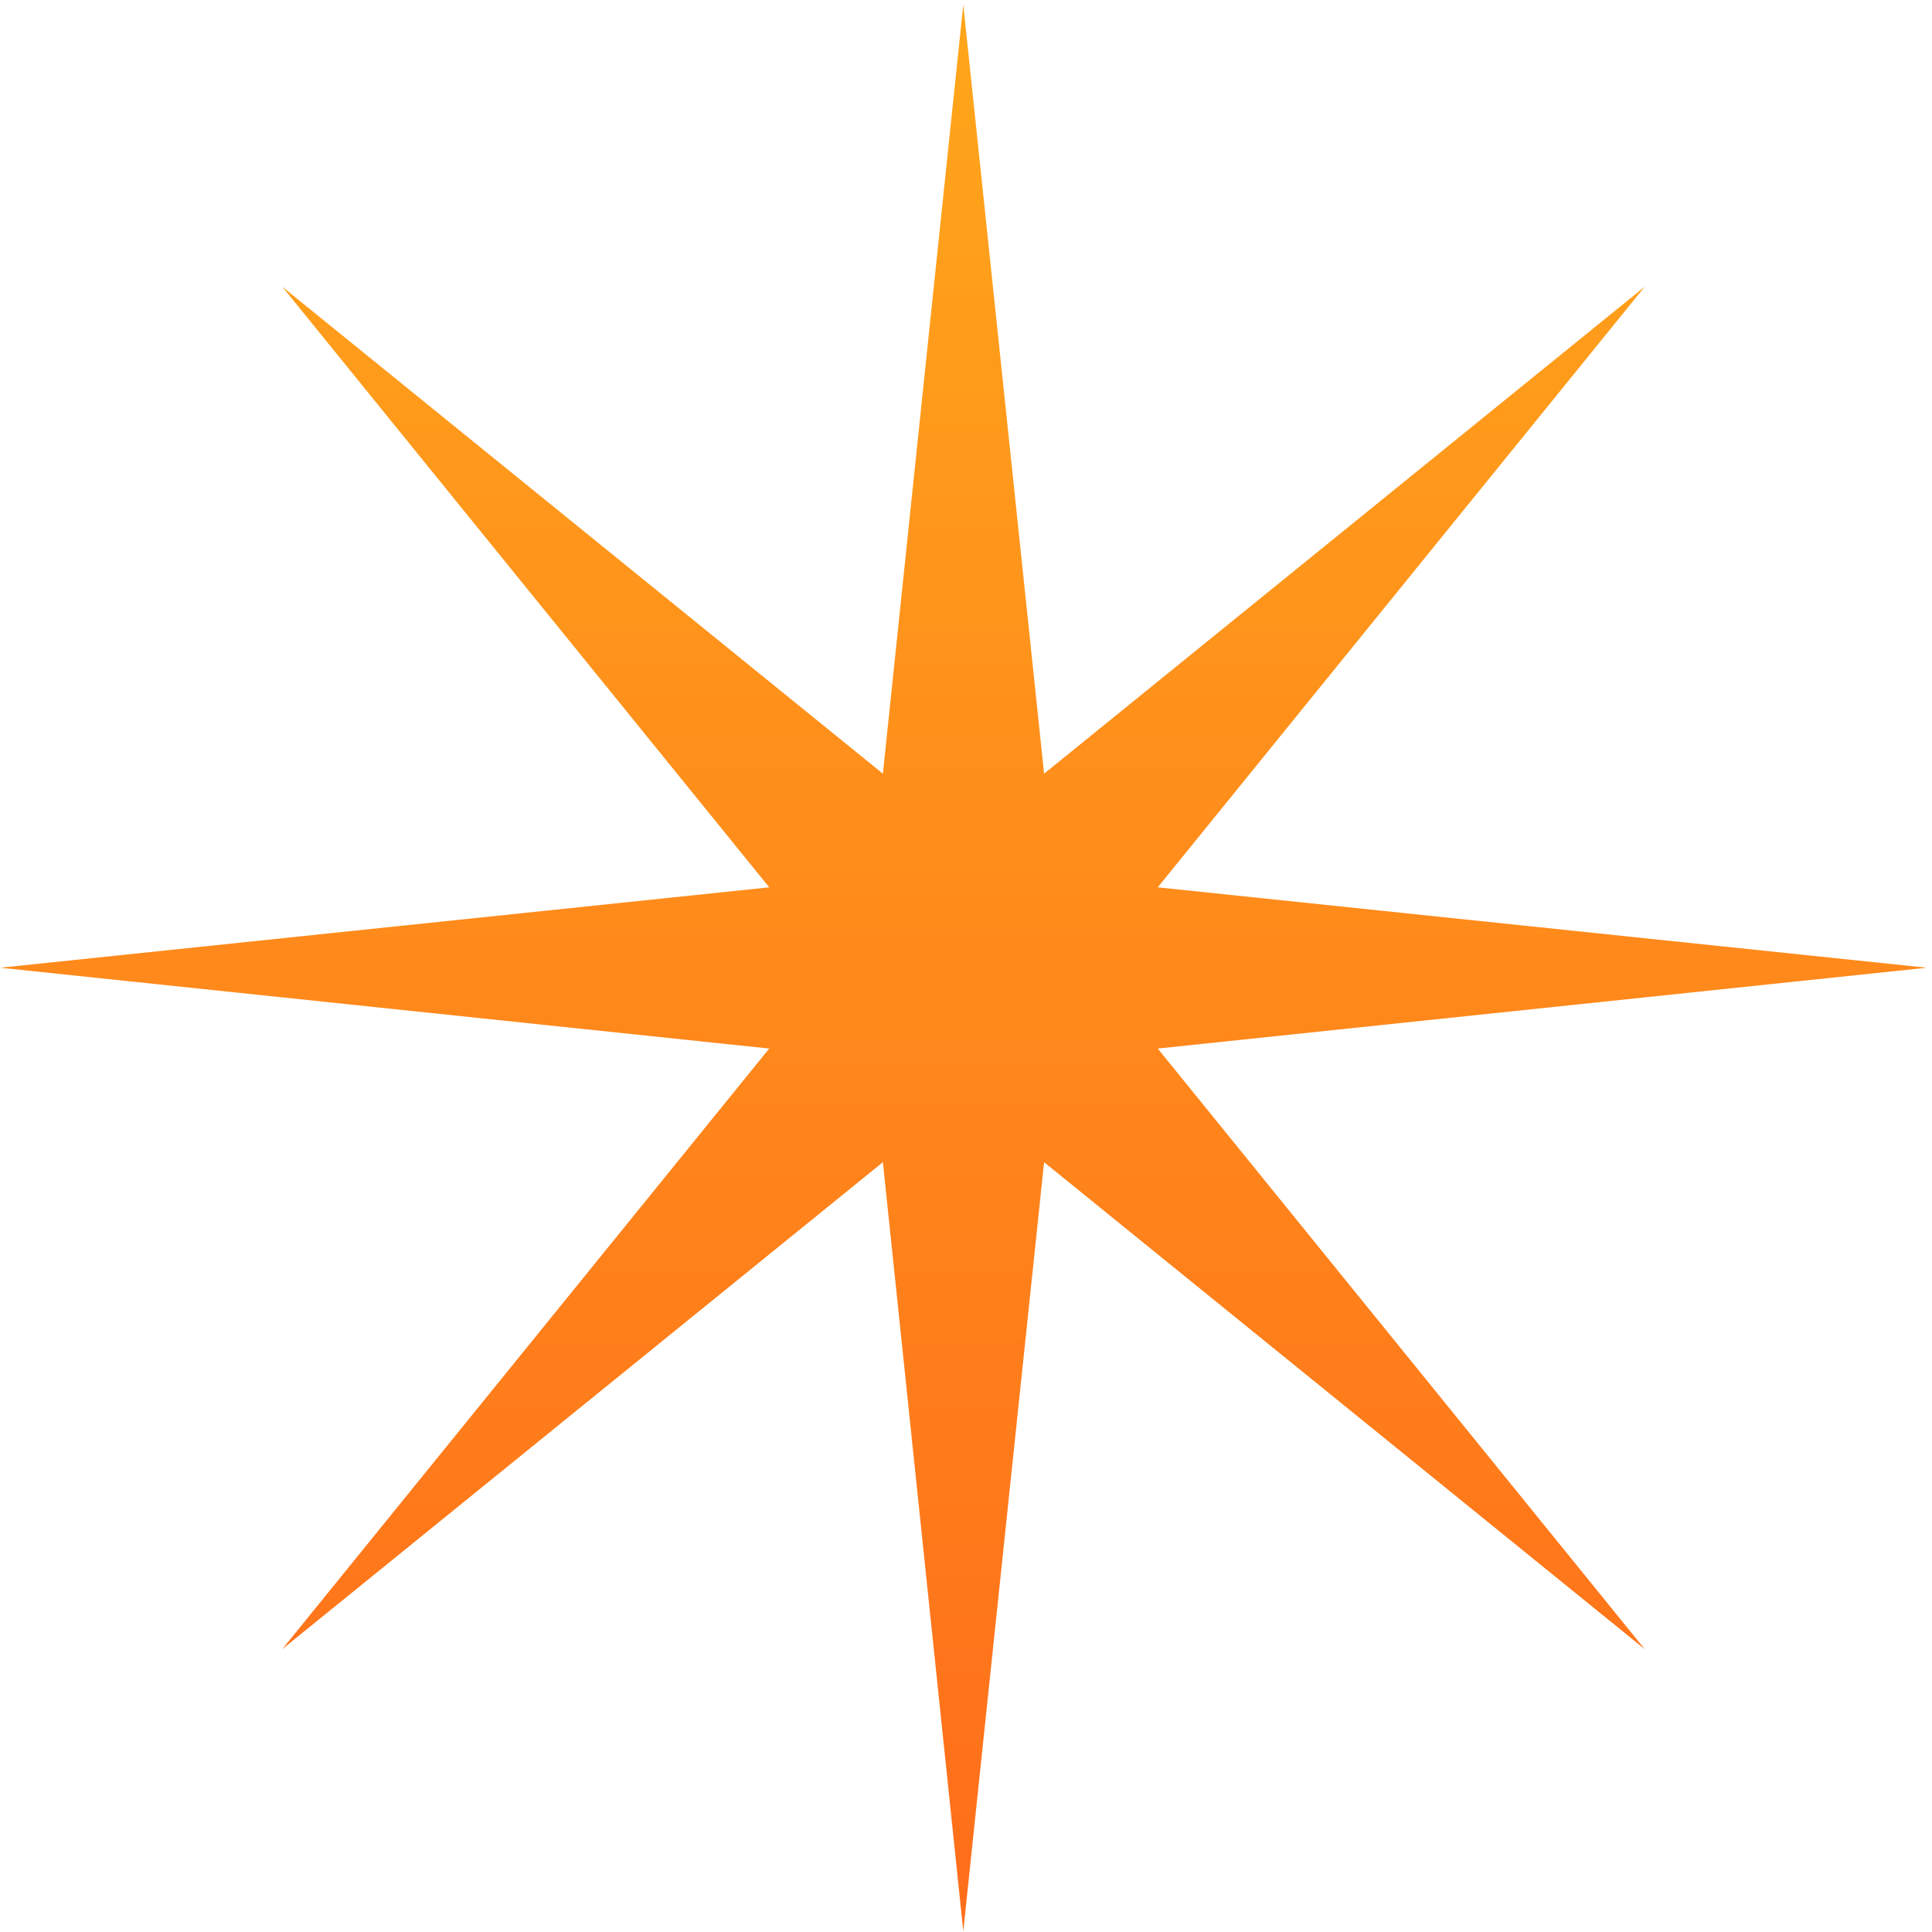 <?xml version="1.0" encoding="UTF-8"?> <svg xmlns="http://www.w3.org/2000/svg" width="356" height="356" viewBox="0 0 356 356" fill="none"> <path d="M177.499 0.856L192.391 142.562L303.072 52.823L213.333 163.503L355.038 178.318L213.333 193.21L303.072 303.89L192.391 214.151L177.499 355.856L162.685 214.151L52.004 303.89L141.743 193.21L0.038 178.318L141.743 163.503L52.004 52.823L162.685 142.562L177.499 0.856Z" fill="url(#paint0_linear_374_2)"></path> <defs> <linearGradient id="paint0_linear_374_2" x1="177.538" y1="0.856" x2="177.538" y2="355.856" gradientUnits="userSpaceOnUse"> <stop stop-color="#FFA61B"></stop> <stop offset="1" stop-color="#FF6D1B"></stop> </linearGradient> </defs> </svg> 